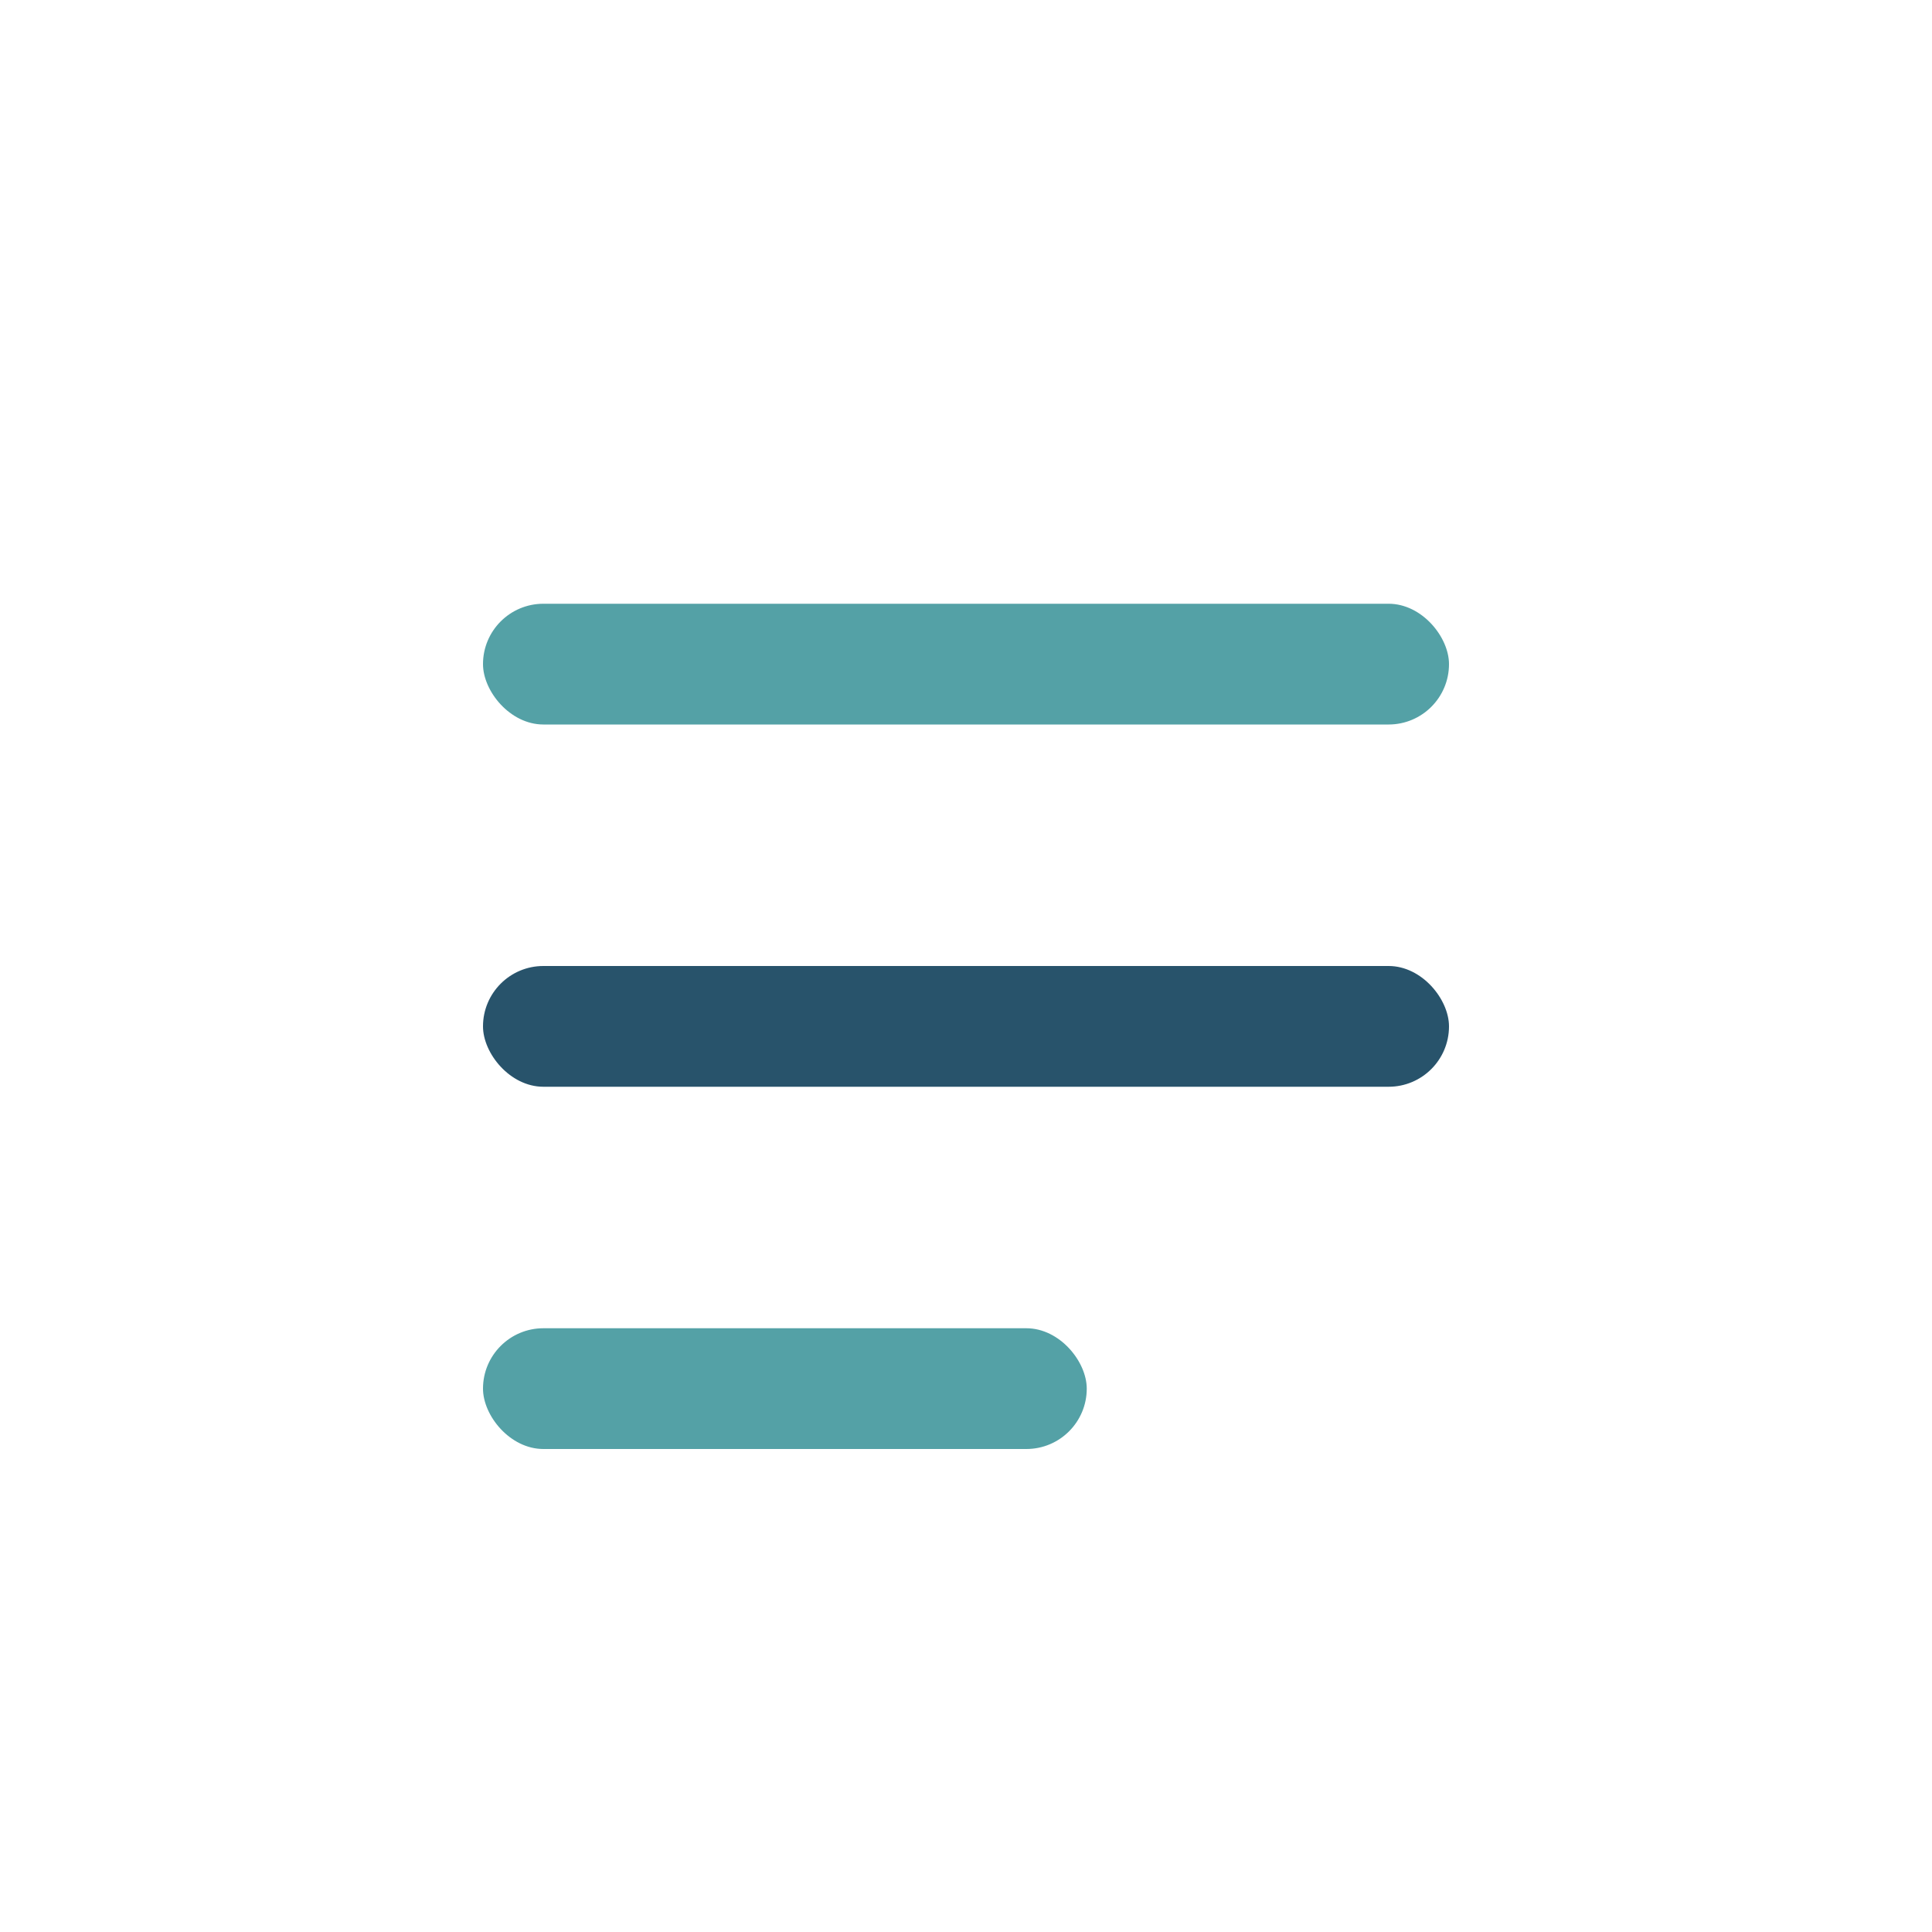 <?xml version="1.0" encoding="UTF-8"?>
<svg xmlns="http://www.w3.org/2000/svg" width="32" height="32" viewBox="0 0 32 32"><rect x="8" y="10" width="16" height="2" rx="1" fill="#54A1A6"/><rect x="8" y="16" width="16" height="2" rx="1" fill="#28536B"/><rect x="8" y="22" width="10" height="2" rx="1" fill="#54A1A6"/></svg>